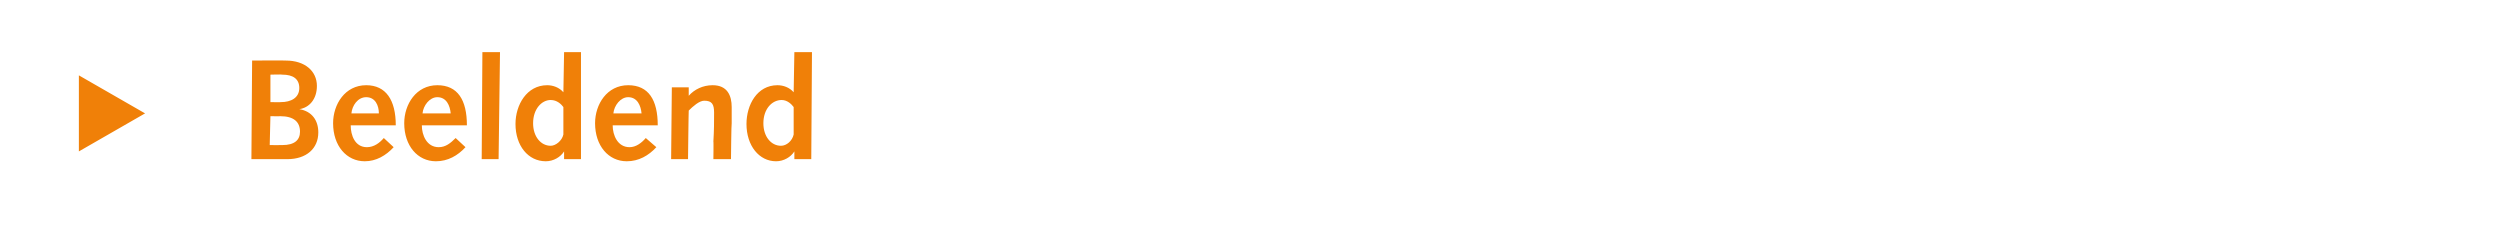 <?xml version="1.0" standalone="no"?><!DOCTYPE svg PUBLIC "-//W3C//DTD SVG 1.1//EN" "http://www.w3.org/Graphics/SVG/1.1/DTD/svg11.dtd"><svg xmlns="http://www.w3.org/2000/svg" version="1.1" width="355px" height="35.5px" viewBox="0 0 355 35.5">  <desc>Beeldend</desc>  <defs/>  <g id="Polygon22658">    <path d="M 11.2 21.5 L 11.2 10.7 L 20.6 16.1 L 11.2 21.5 Z M 35.8 8.6 C 35.8 8.6 40.62 8.56 40.6 8.6 C 43.3 8.6 45 10.1 45 12.2 C 45 14.1 43.9 15.3 42.5 15.5 C 42.5 15.5 42.5 15.5 42.5 15.5 C 44.3 15.8 45.2 17.1 45.2 18.8 C 45.2 21.1 43.5 22.6 40.8 22.6 C 40.8 22.61 35.7 22.6 35.7 22.6 L 35.8 8.6 Z M 40.1 20.6 C 41.8 20.6 42.6 19.9 42.6 18.7 C 42.6 17.3 41.7 16.5 39.8 16.5 C 39.83 16.52 38.4 16.5 38.4 16.5 L 38.3 20.6 C 38.3 20.6 40.09 20.62 40.1 20.6 Z M 39.9 14.5 C 41.3 14.5 42.5 13.9 42.5 12.5 C 42.5 11.2 41.6 10.6 40.1 10.6 C 40.07 10.55 38.4 10.6 38.4 10.6 L 38.4 14.5 C 38.4 14.5 39.93 14.53 39.9 14.5 Z M 49.8 17.8 C 49.8 19.2 50.4 20.9 52.1 20.9 C 53.1 20.9 53.9 20.3 54.5 19.6 C 54.5 19.6 55.9 20.9 55.9 20.9 C 54.8 22.1 53.4 22.9 51.8 22.9 C 49.2 22.9 47.3 20.7 47.3 17.5 C 47.3 14.8 49 12.1 52 12.1 C 54.8 12.1 56.2 14.2 56.2 17.8 C 56.2 17.8 49.8 17.8 49.8 17.8 Z M 53.8 16.1 C 53.8 15 53.3 13.8 52 13.8 C 50.8 13.8 50 15 49.9 16.1 C 49.9 16.1 53.8 16.1 53.8 16.1 Z M 59.9 17.8 C 59.9 19.2 60.6 20.9 62.3 20.9 C 63.3 20.9 64 20.3 64.7 19.6 C 64.7 19.6 66.1 20.9 66.1 20.9 C 65 22.1 63.6 22.9 61.9 22.9 C 59.3 22.9 57.4 20.7 57.4 17.5 C 57.4 14.8 59.1 12.1 62.1 12.1 C 65 12.1 66.3 14.2 66.3 17.8 C 66.3 17.8 59.9 17.8 59.9 17.8 Z M 64 16.1 C 63.9 15 63.4 13.8 62.1 13.8 C 61 13.8 60.1 15 60 16.1 C 60 16.1 64 16.1 64 16.1 Z M 68.5 7.4 L 71 7.4 L 70.8 22.6 L 68.4 22.6 L 68.5 7.4 Z M 80.1 21.5 C 80.1 21.5 80.06 21.5 80.1 21.5 C 79.6 22.3 78.6 22.9 77.5 22.9 C 75 22.9 73.2 20.7 73.2 17.6 C 73.2 14.9 74.8 12.1 77.7 12.1 C 78.5 12.1 79.4 12.4 80 13.1 C 79.96 13.11 80 13.1 80 13.1 L 80.1 7.4 L 82.5 7.4 L 82.5 22.6 L 80.1 22.6 L 80.1 21.5 Z M 80 15.2 C 79.7 14.8 79.1 14.2 78.2 14.2 C 76.9 14.2 75.7 15.5 75.7 17.5 C 75.7 19.4 76.8 20.7 78.2 20.7 C 78.9 20.7 79.8 20 80 19.1 C 80 19.1 80 15.2 80 15.2 Z M 87 17.8 C 87 19.2 87.7 20.9 89.4 20.9 C 90.3 20.9 91.1 20.3 91.7 19.6 C 91.7 19.6 93.2 20.9 93.2 20.9 C 92.1 22.1 90.7 22.9 89 22.9 C 86.4 22.9 84.5 20.7 84.5 17.5 C 84.5 14.8 86.2 12.1 89.2 12.1 C 92.1 12.1 93.4 14.2 93.4 17.8 C 93.4 17.8 87 17.8 87 17.8 Z M 91.1 16.1 C 91 15 90.5 13.8 89.2 13.8 C 88.1 13.8 87.2 15 87.1 16.1 C 87.1 16.1 91.1 16.1 91.1 16.1 Z M 95.4 12.4 L 97.8 12.4 L 97.8 13.6 C 97.8 13.6 97.84 13.62 97.8 13.6 C 98.6 12.7 99.8 12.1 101.2 12.1 C 103.3 12.1 103.9 13.6 103.9 15.2 C 103.9 16.2 103.9 16.8 103.9 17.5 C 103.85 17.48 103.8 22.6 103.8 22.6 L 101.3 22.6 C 101.3 22.6 101.34 20.05 101.3 20.1 C 101.4 18.5 101.4 17.3 101.4 16 C 101.4 14.8 101.1 14.3 100 14.3 C 99.3 14.3 98.4 15.1 97.8 15.7 C 97.78 15.67 97.7 22.6 97.7 22.6 L 95.3 22.6 L 95.4 12.4 Z M 112.8 21.5 C 112.8 21.5 112.79 21.5 112.8 21.5 C 112.3 22.3 111.3 22.9 110.2 22.9 C 107.8 22.9 106 20.7 106 17.6 C 106 14.9 107.5 12.1 110.4 12.1 C 111.2 12.1 112.1 12.4 112.7 13.1 C 112.68 13.11 112.7 13.1 112.7 13.1 L 112.8 7.4 L 115.3 7.4 L 115.2 22.6 L 112.8 22.6 L 112.8 21.5 Z M 112.7 15.2 C 112.4 14.8 111.8 14.2 111 14.2 C 109.6 14.2 108.4 15.5 108.4 17.5 C 108.4 19.4 109.5 20.7 110.9 20.7 C 111.7 20.7 112.5 20 112.7 19.1 C 112.7 19.1 112.7 15.2 112.7 15.2 Z " stroke="none" fill="#f08008"/>  </g></svg>